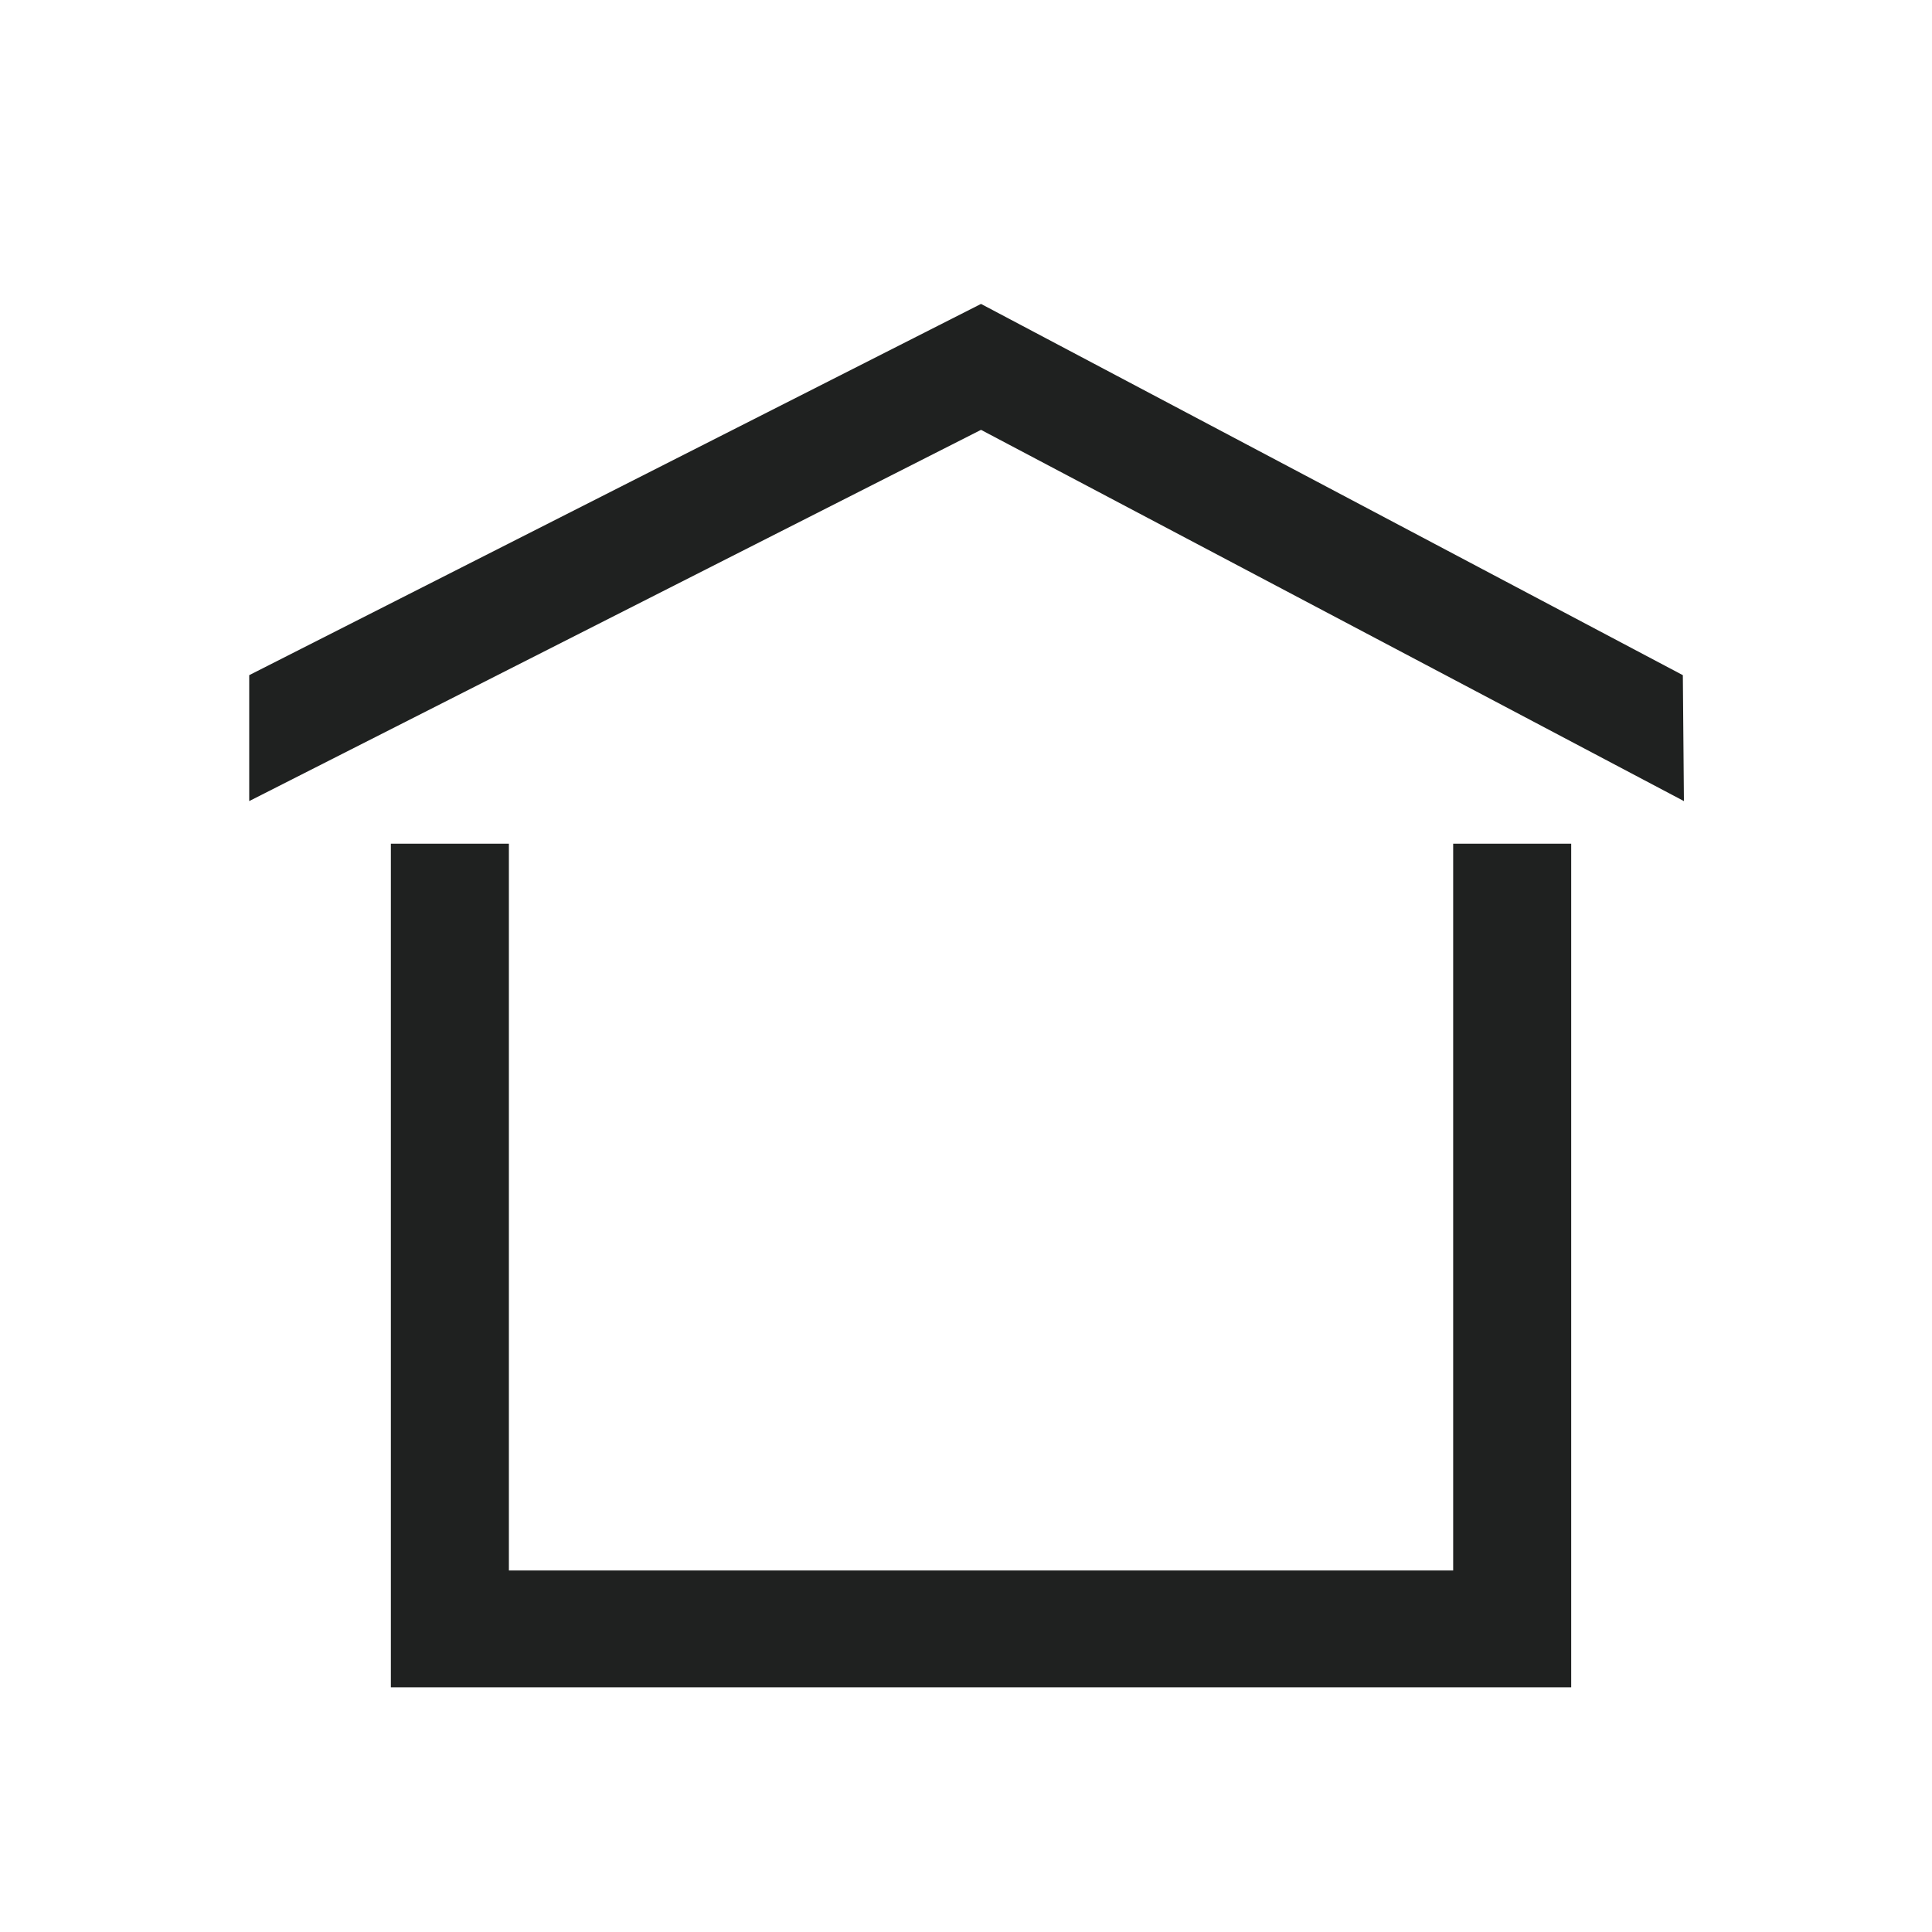 <?xml version="1.0" encoding="UTF-8" standalone="no"?>
<!-- Created with Inkscape (http://www.inkscape.org/) -->

<svg
   width="256"
   height="256"
   viewBox="0 0 67.733 67.733"
   version="1.1"
   id="svg1"
   inkscape:version="1.4 (86a8ad7, 2024-10-11)"
   sodipodi:docname="home_icon.svg"
   xmlns:inkscape="http://www.inkscape.org/namespaces/inkscape"
   xmlns:sodipodi="http://sodipodi.sourceforge.net/DTD/sodipodi-0.dtd"
   xmlns="http://www.w3.org/2000/svg"
   xmlns:svg="http://www.w3.org/2000/svg">
  <sodipodi:namedview
     id="namedview1"
     pagecolor="#ffffff"
     bordercolor="#000000"
     borderopacity="0.25"
     inkscape:showpageshadow="2"
     inkscape:pageopacity="0.0"
     inkscape:pagecheckerboard="0"
     inkscape:deskcolor="#d1d1d1"
     inkscape:document-units="mm"
     inkscape:zoom="2.9041807"
     inkscape:cx="108.11999"
     inkscape:cy="118.6221"
     inkscape:window-width="1920"
     inkscape:window-height="1017"
     inkscape:window-x="-8"
     inkscape:window-y="-8"
     inkscape:window-maximized="1"
     inkscape:current-layer="layer1" />
  <defs
     id="defs1" />
  <g
     inkscape:label="Vrstva 1"
     inkscape:groupmode="layer"
     id="layer1">
    <rect
       style="display:none;fill:#1f2120;fill-opacity:1;stroke-width:0"
       id="rect3"
       width="67.873"
       height="67.69"
       x="-0.091"
       y="0"
       ry="1.786" />
    <path
       id="rect1"
       style="fill:#1f2120;fill-opacity:1;stroke-width:0"
       d="m 13.703,29.579 h 4.138 V 55.059 H 50.946 V 29.579 h 4.138 V 59.155 H 13.703 Z"
       sodipodi:nodetypes="ccccccccc" />
    <path
       id="rect2"
       style="fill:#1f2120;fill-opacity:1;stroke-width:0"
       d="M 8.737,23.67 34.393,10.655 58.998,23.67 59.036,28.085 34.393,15.07 8.737,28.085 Z"
       sodipodi:nodetypes="ccccccc" />
  </g>
</svg>
